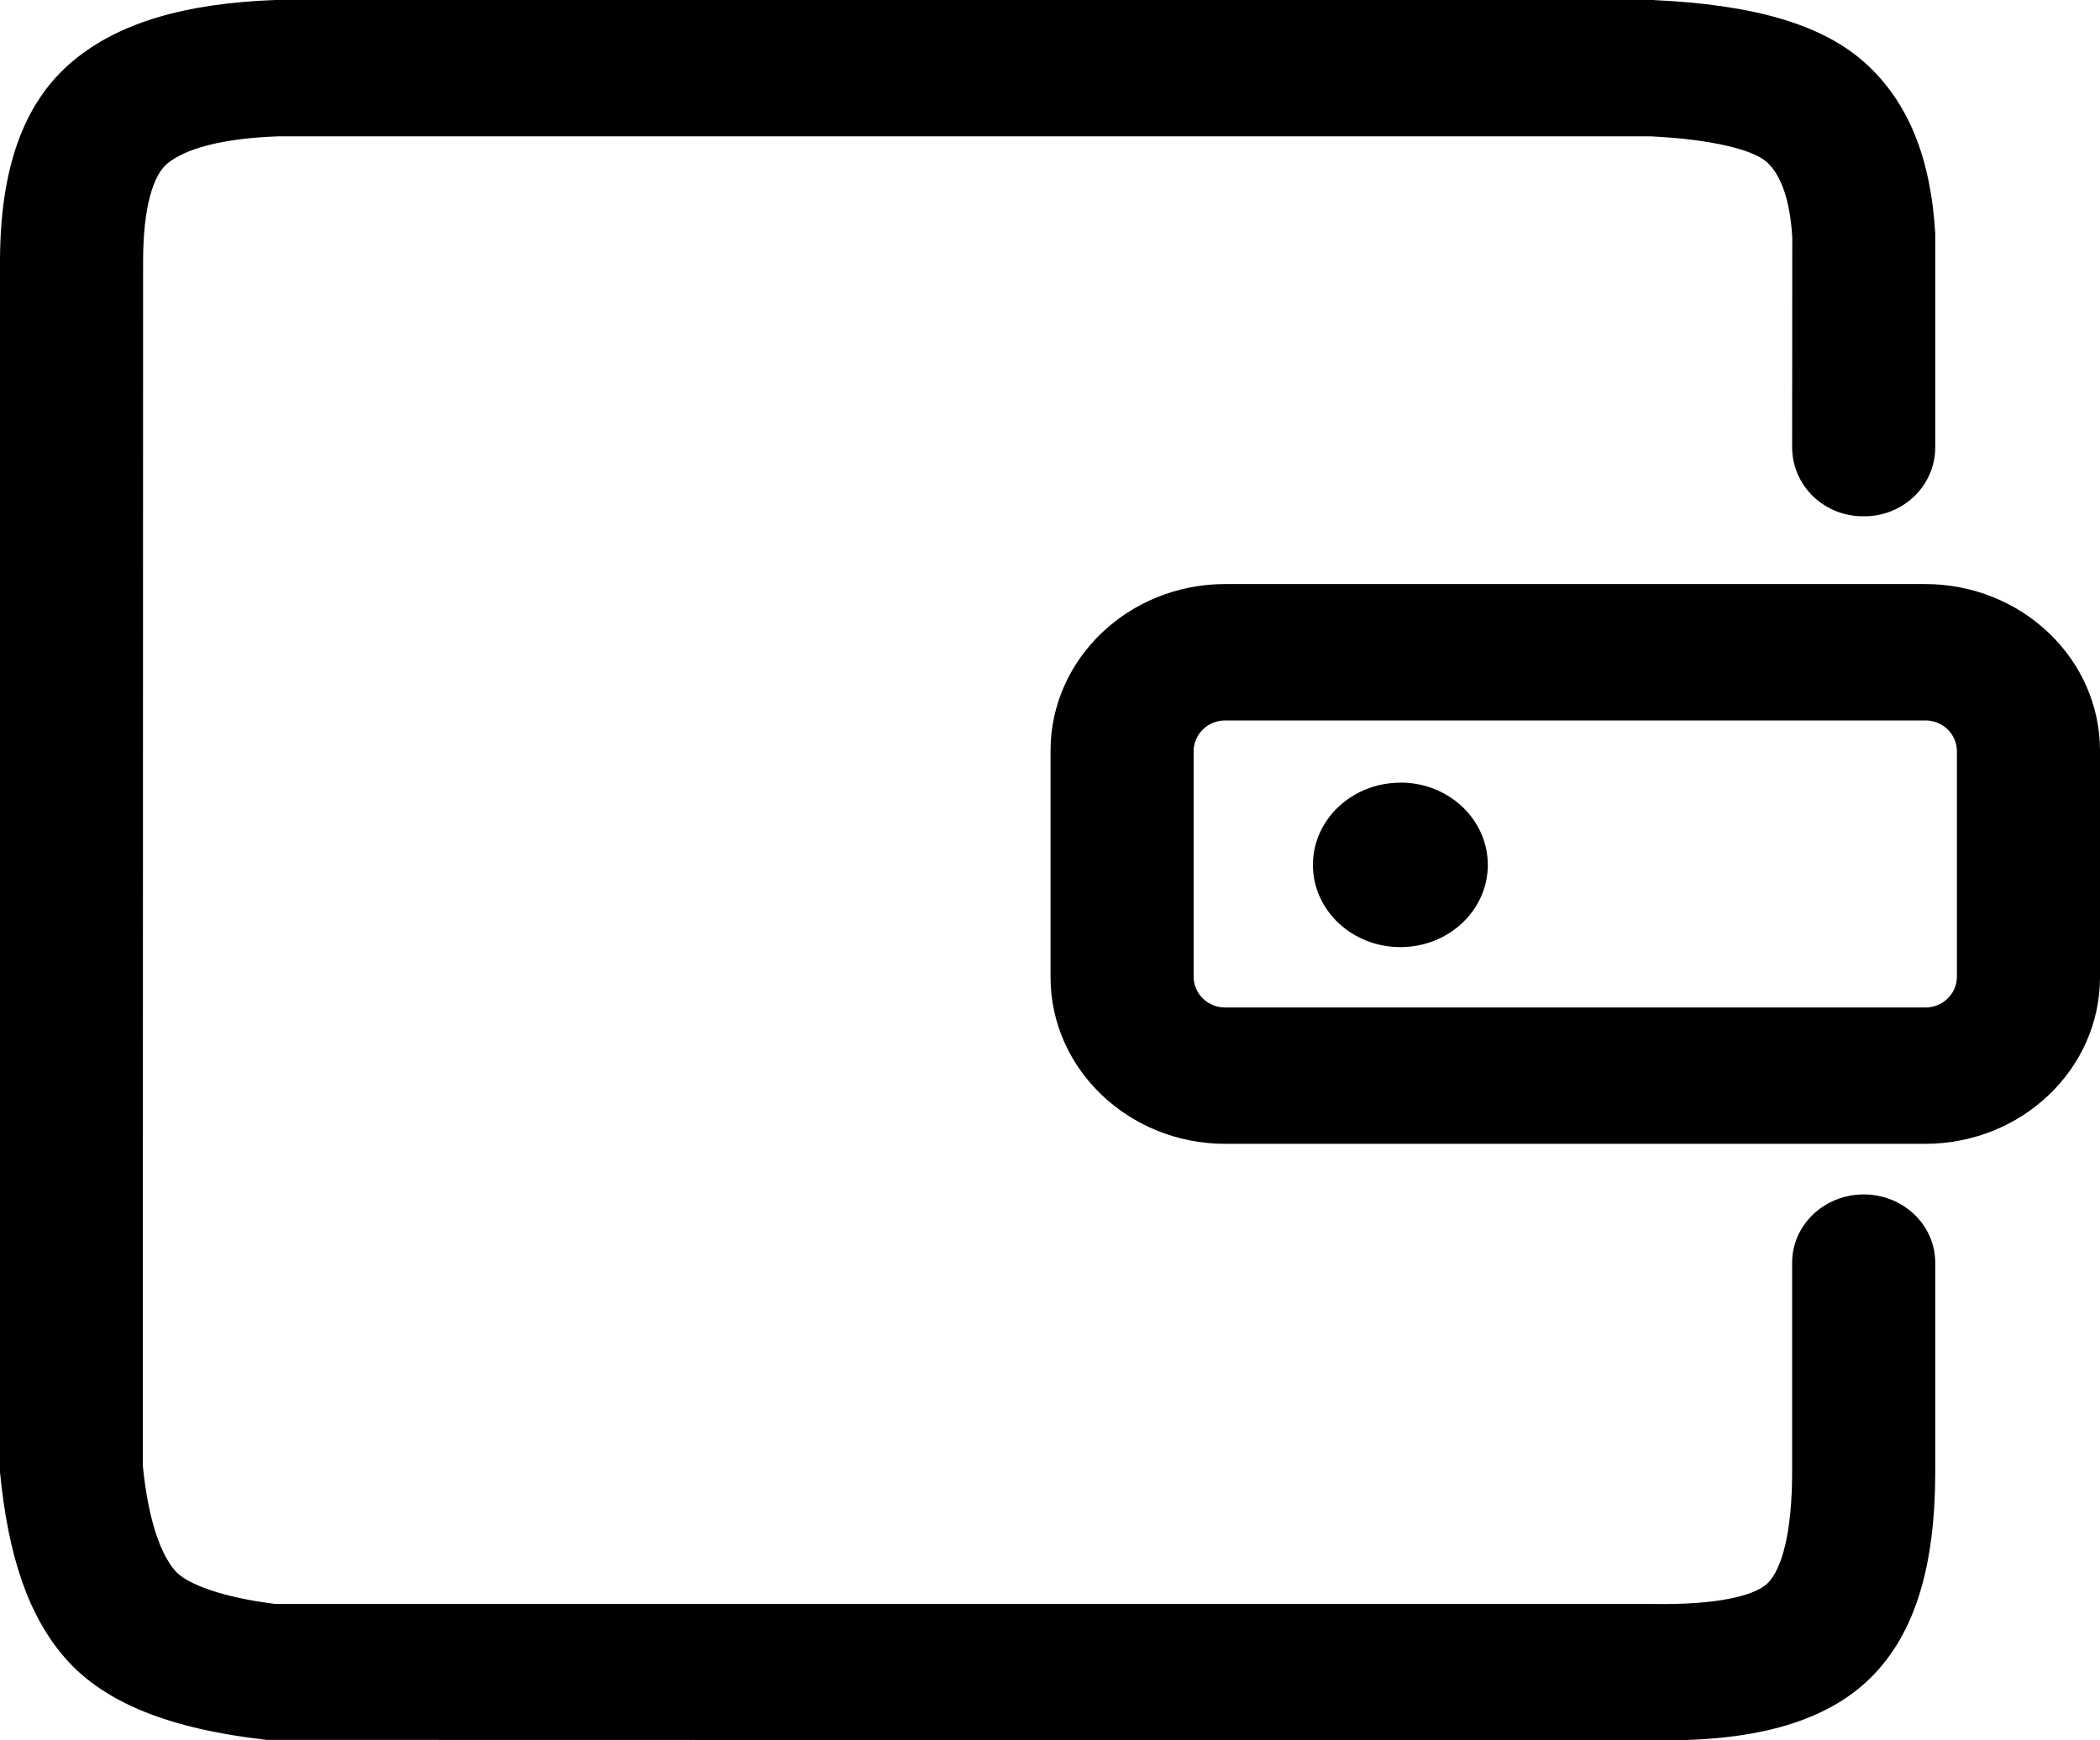 <svg width="35" height="29" viewBox="0 0 35 29" fill="none" xmlns="http://www.w3.org/2000/svg">
<path d="M20.422 12.005C20.284 12.004 20.151 12.056 20.052 12.151C19.953 12.245 19.896 12.374 19.894 12.51V16.283C19.896 16.419 19.953 16.548 20.052 16.642C20.151 16.737 20.285 16.79 20.424 16.788H32.084C32.223 16.79 32.357 16.737 32.457 16.642C32.556 16.548 32.613 16.419 32.615 16.283V12.51C32.613 12.374 32.556 12.245 32.457 12.15C32.357 12.056 32.223 12.003 32.084 12.005H20.424H20.422ZM27.573 0.002C29.186 0.077 30.347 0.387 31.082 1.046C31.808 1.697 32.181 2.641 32.254 3.89V7.467C32.251 7.772 32.123 8.062 31.899 8.275C31.676 8.488 31.375 8.606 31.062 8.603C30.908 8.605 30.754 8.577 30.61 8.521C30.466 8.465 30.335 8.381 30.224 8.276C30.113 8.17 30.025 8.045 29.964 7.906C29.903 7.767 29.871 7.618 29.869 7.467L29.871 3.954C29.832 3.306 29.673 2.904 29.445 2.699C29.225 2.501 28.553 2.323 27.515 2.272H4.632C3.692 2.306 3.082 2.48 2.786 2.728C2.558 2.917 2.387 3.439 2.385 4.342L2.38 24.42C2.467 25.297 2.665 25.882 2.919 26.174C3.111 26.396 3.708 26.618 4.587 26.727H27.54C28.614 26.747 29.248 26.59 29.461 26.381C29.698 26.147 29.869 25.533 29.869 24.528V21.039C29.869 20.413 30.403 19.903 31.062 19.903C31.721 19.903 32.254 20.413 32.254 21.039V24.528C32.254 26.063 31.932 27.211 31.178 27.957C30.401 28.724 29.166 29.032 27.515 28.997L4.445 28.992C2.875 28.815 1.75 28.395 1.08 27.622C0.472 26.923 0.135 25.925 0 24.53V4.34C0.004 2.845 0.371 1.721 1.214 1.018C1.988 0.37 3.104 0.055 4.587 0H27.573V0.002ZM32.084 9.732C33.694 9.732 35 10.976 35 12.51V16.283C35 17.817 33.694 19.06 32.084 19.06H20.424C18.814 19.06 17.509 17.815 17.509 16.283V12.51C17.509 10.976 18.814 9.732 20.424 9.732H32.084ZM23.34 13.042C22.535 13.042 21.882 13.656 21.882 14.412C21.882 15.169 22.535 15.782 23.34 15.782C24.145 15.782 24.797 15.168 24.797 14.412C24.797 13.654 24.145 13.04 23.34 13.04V13.042Z" fill="black"/>
</svg>
